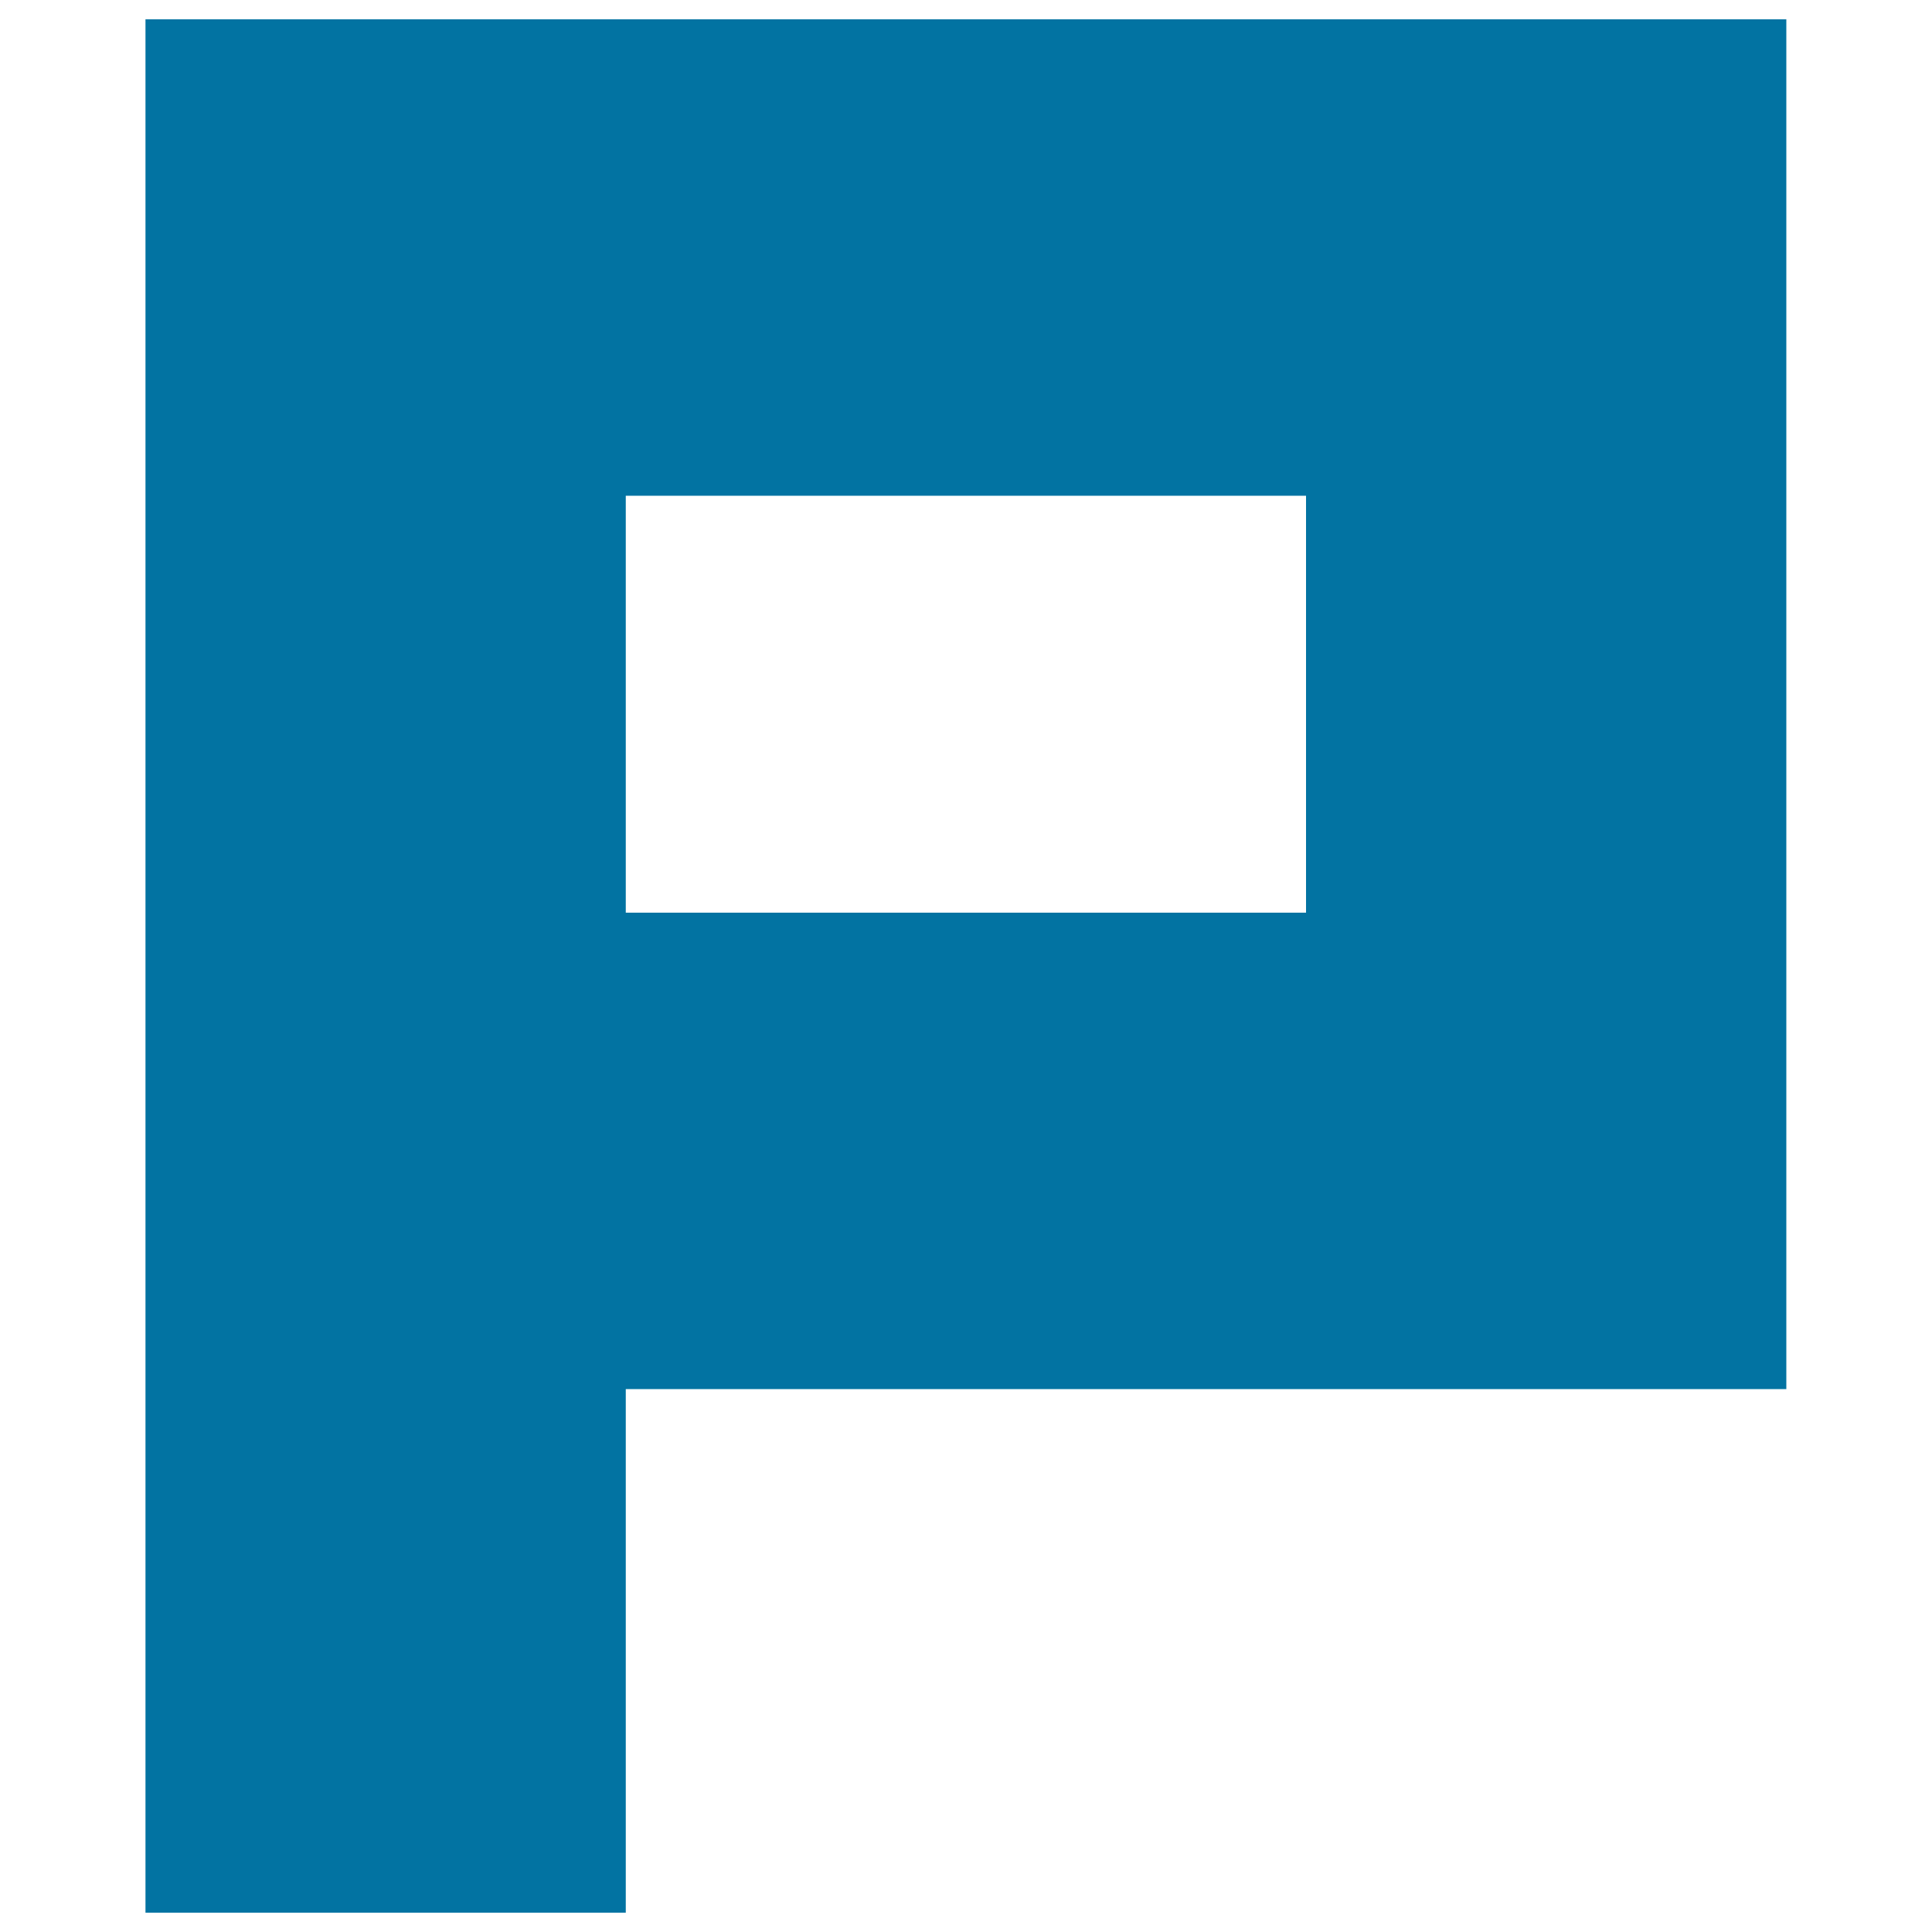 <svg xmlns="http://www.w3.org/2000/svg" viewBox="0 0 1000 1000" style="fill:#0273a2">
<title>Plurk Logo SVG icon</title>
<g><path id="Plurk" d="M676,10H323.9H199.6H75.3v980h248.6V719h600.7v-41.1V472.4V10h-51.8H676z M676,472.4H323.9V256.6H676V472.4z"/></g>
</svg>